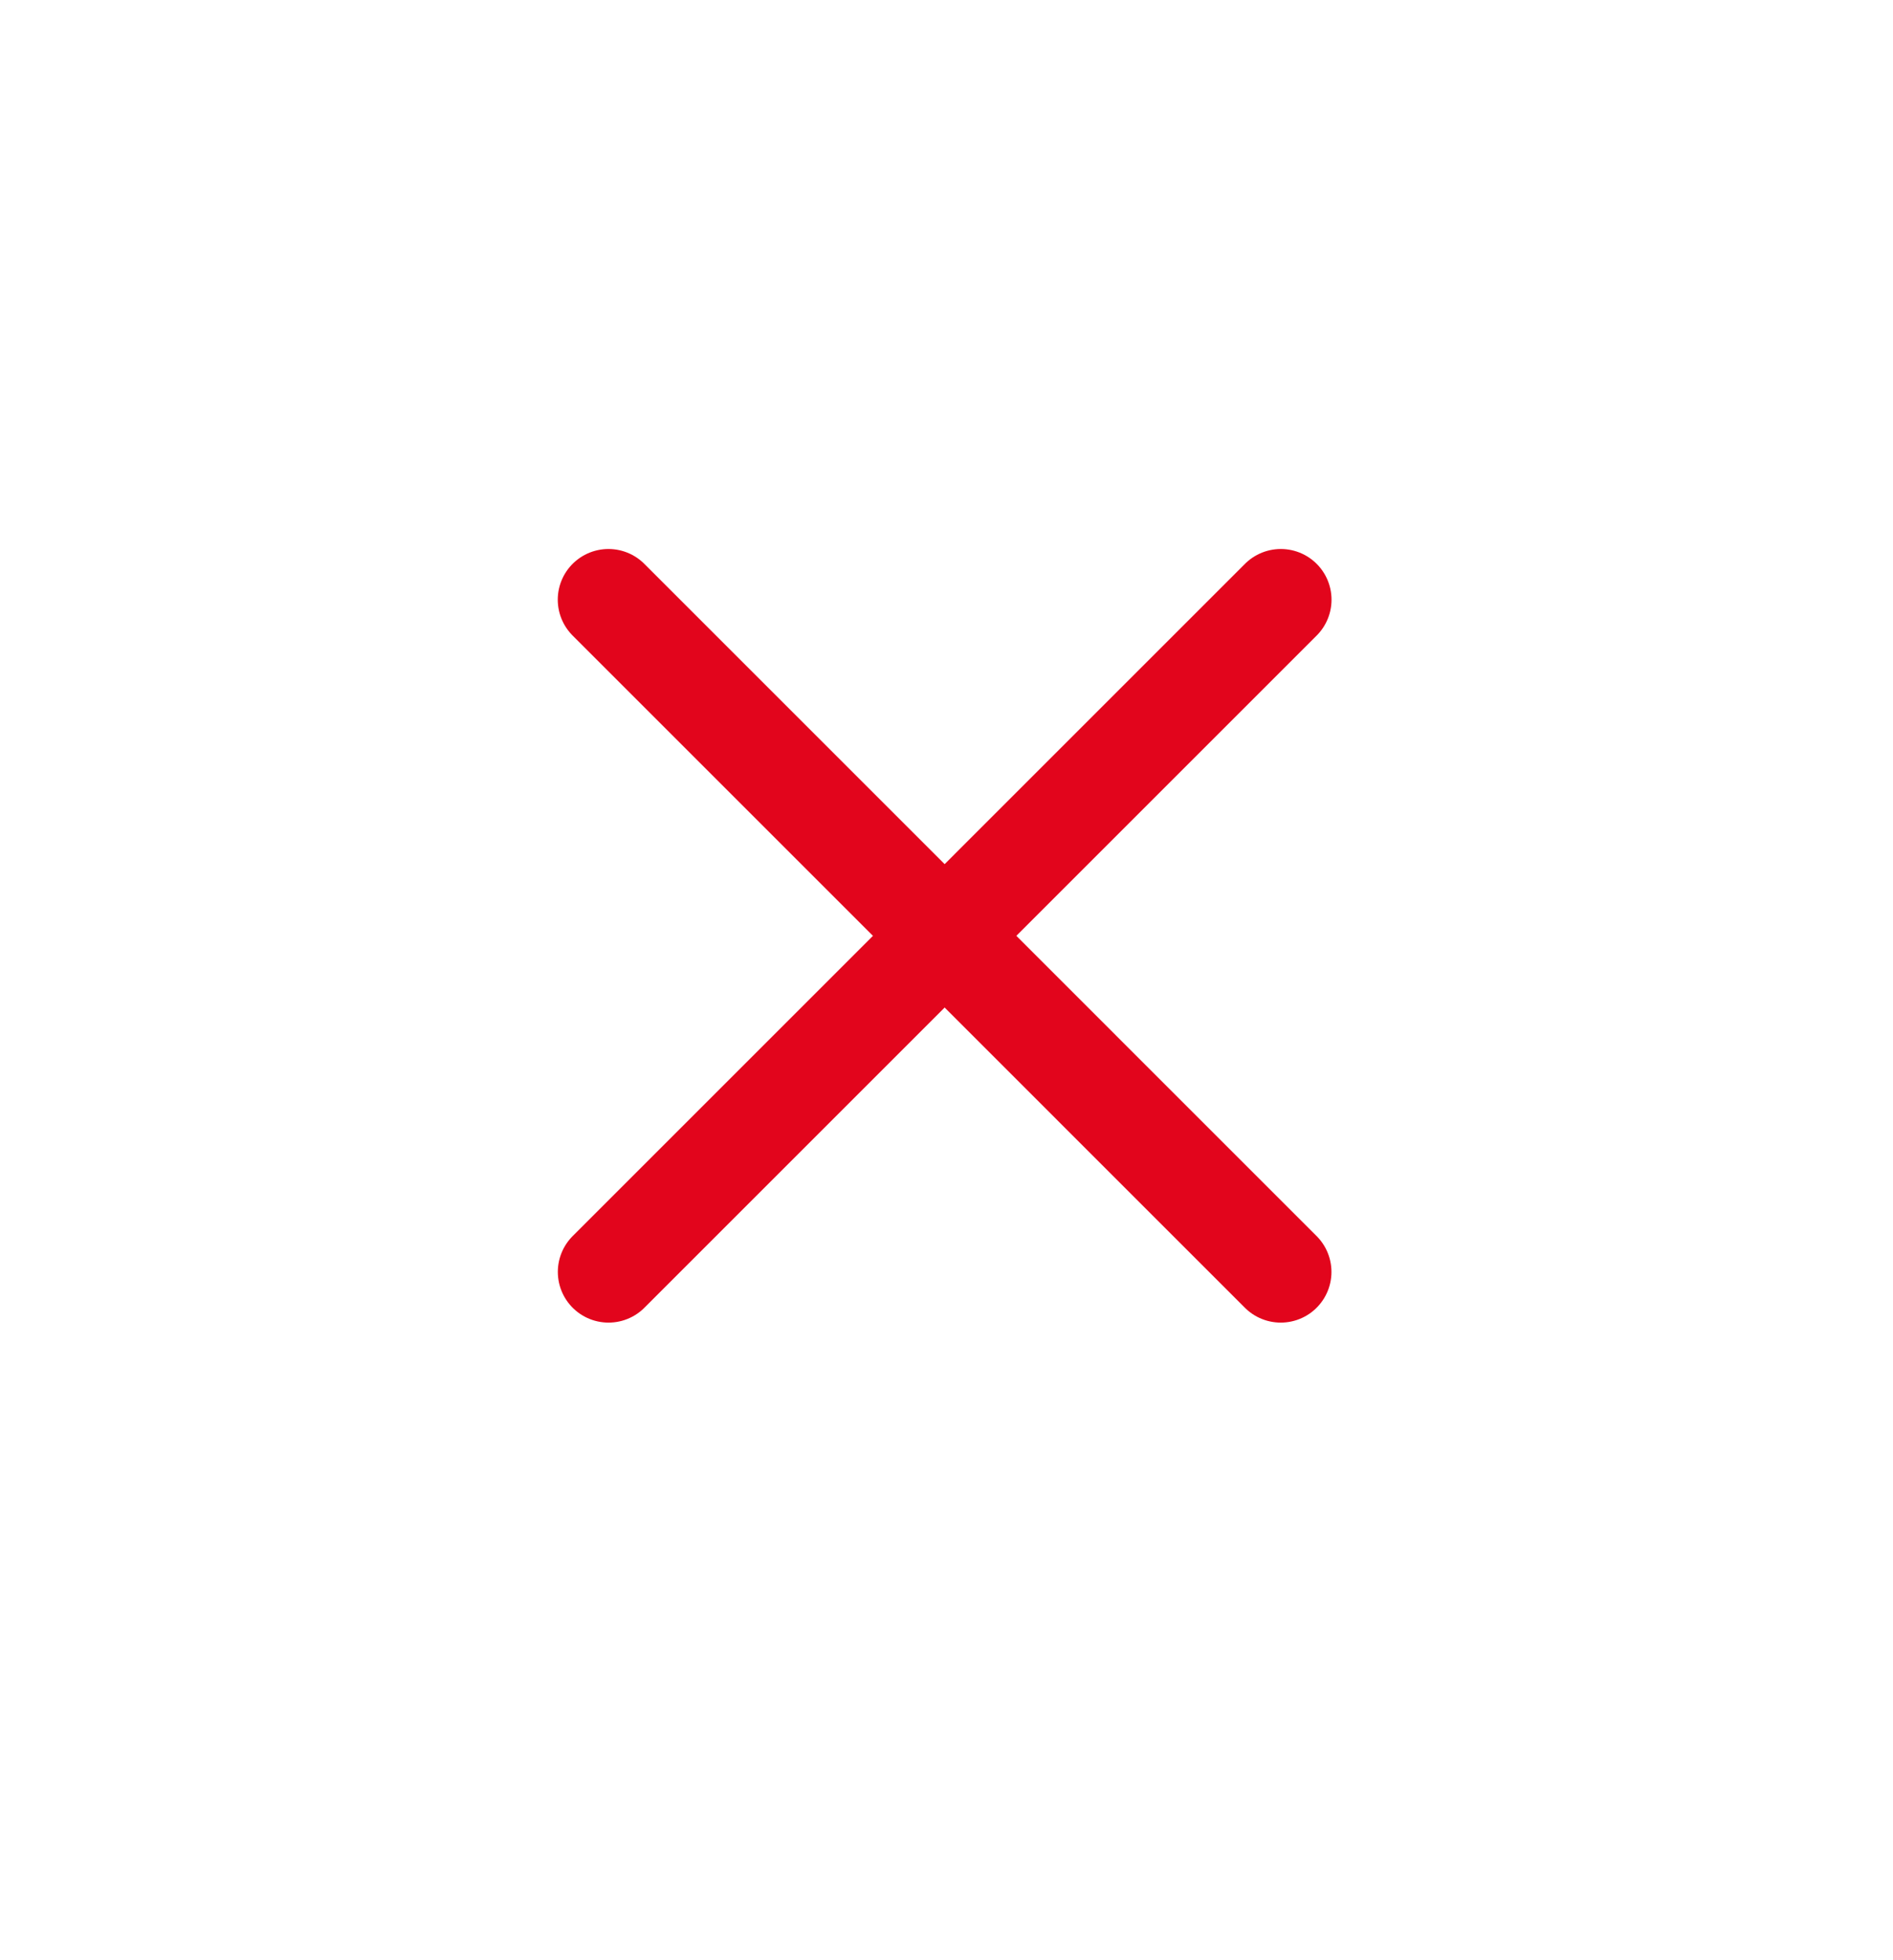 <svg width="28" height="29" viewBox="0 0 28 29" fill="none" xmlns="http://www.w3.org/2000/svg">
<g filter="url(#filter0_d_0_245)">
<circle cx="13.683" cy="13.683" r="11.683" fill="white"/>
</g>
<path d="M18.945 8.872L9.001 18.817" stroke="#E2051C" stroke-width="1.5" stroke-linecap="round"/>
<path d="M9 8.872L18.944 18.817" stroke="#E2051C" stroke-width="1.5" stroke-linecap="round"/>
<defs>
<filter id="filter0_d_0_245" x="0.037" y="0.822" width="27.292" height="27.292" filterUnits="userSpaceOnUse" color-interpolation-filters="sRGB">
<feFlood flood-opacity="0" result="BackgroundImageFix"/>
<feColorMatrix in="SourceAlpha" type="matrix" values="0 0 0 0 0 0 0 0 0 0 0 0 0 0 0 0 0 0 127 0" result="hardAlpha"/>
<feOffset dy="0.785"/>
<feGaussianBlur stdDeviation="0.982"/>
<feComposite in2="hardAlpha" operator="out"/>
<feColorMatrix type="matrix" values="0 0 0 0 0 0 0 0 0 0 0 0 0 0 0 0 0 0 0.25 0"/>
<feBlend mode="normal" in2="BackgroundImageFix" result="effect1_dropShadow_0_245"/>
<feBlend mode="normal" in="SourceGraphic" in2="effect1_dropShadow_0_245" result="shape"/>
</filter>
</defs>
</svg>
